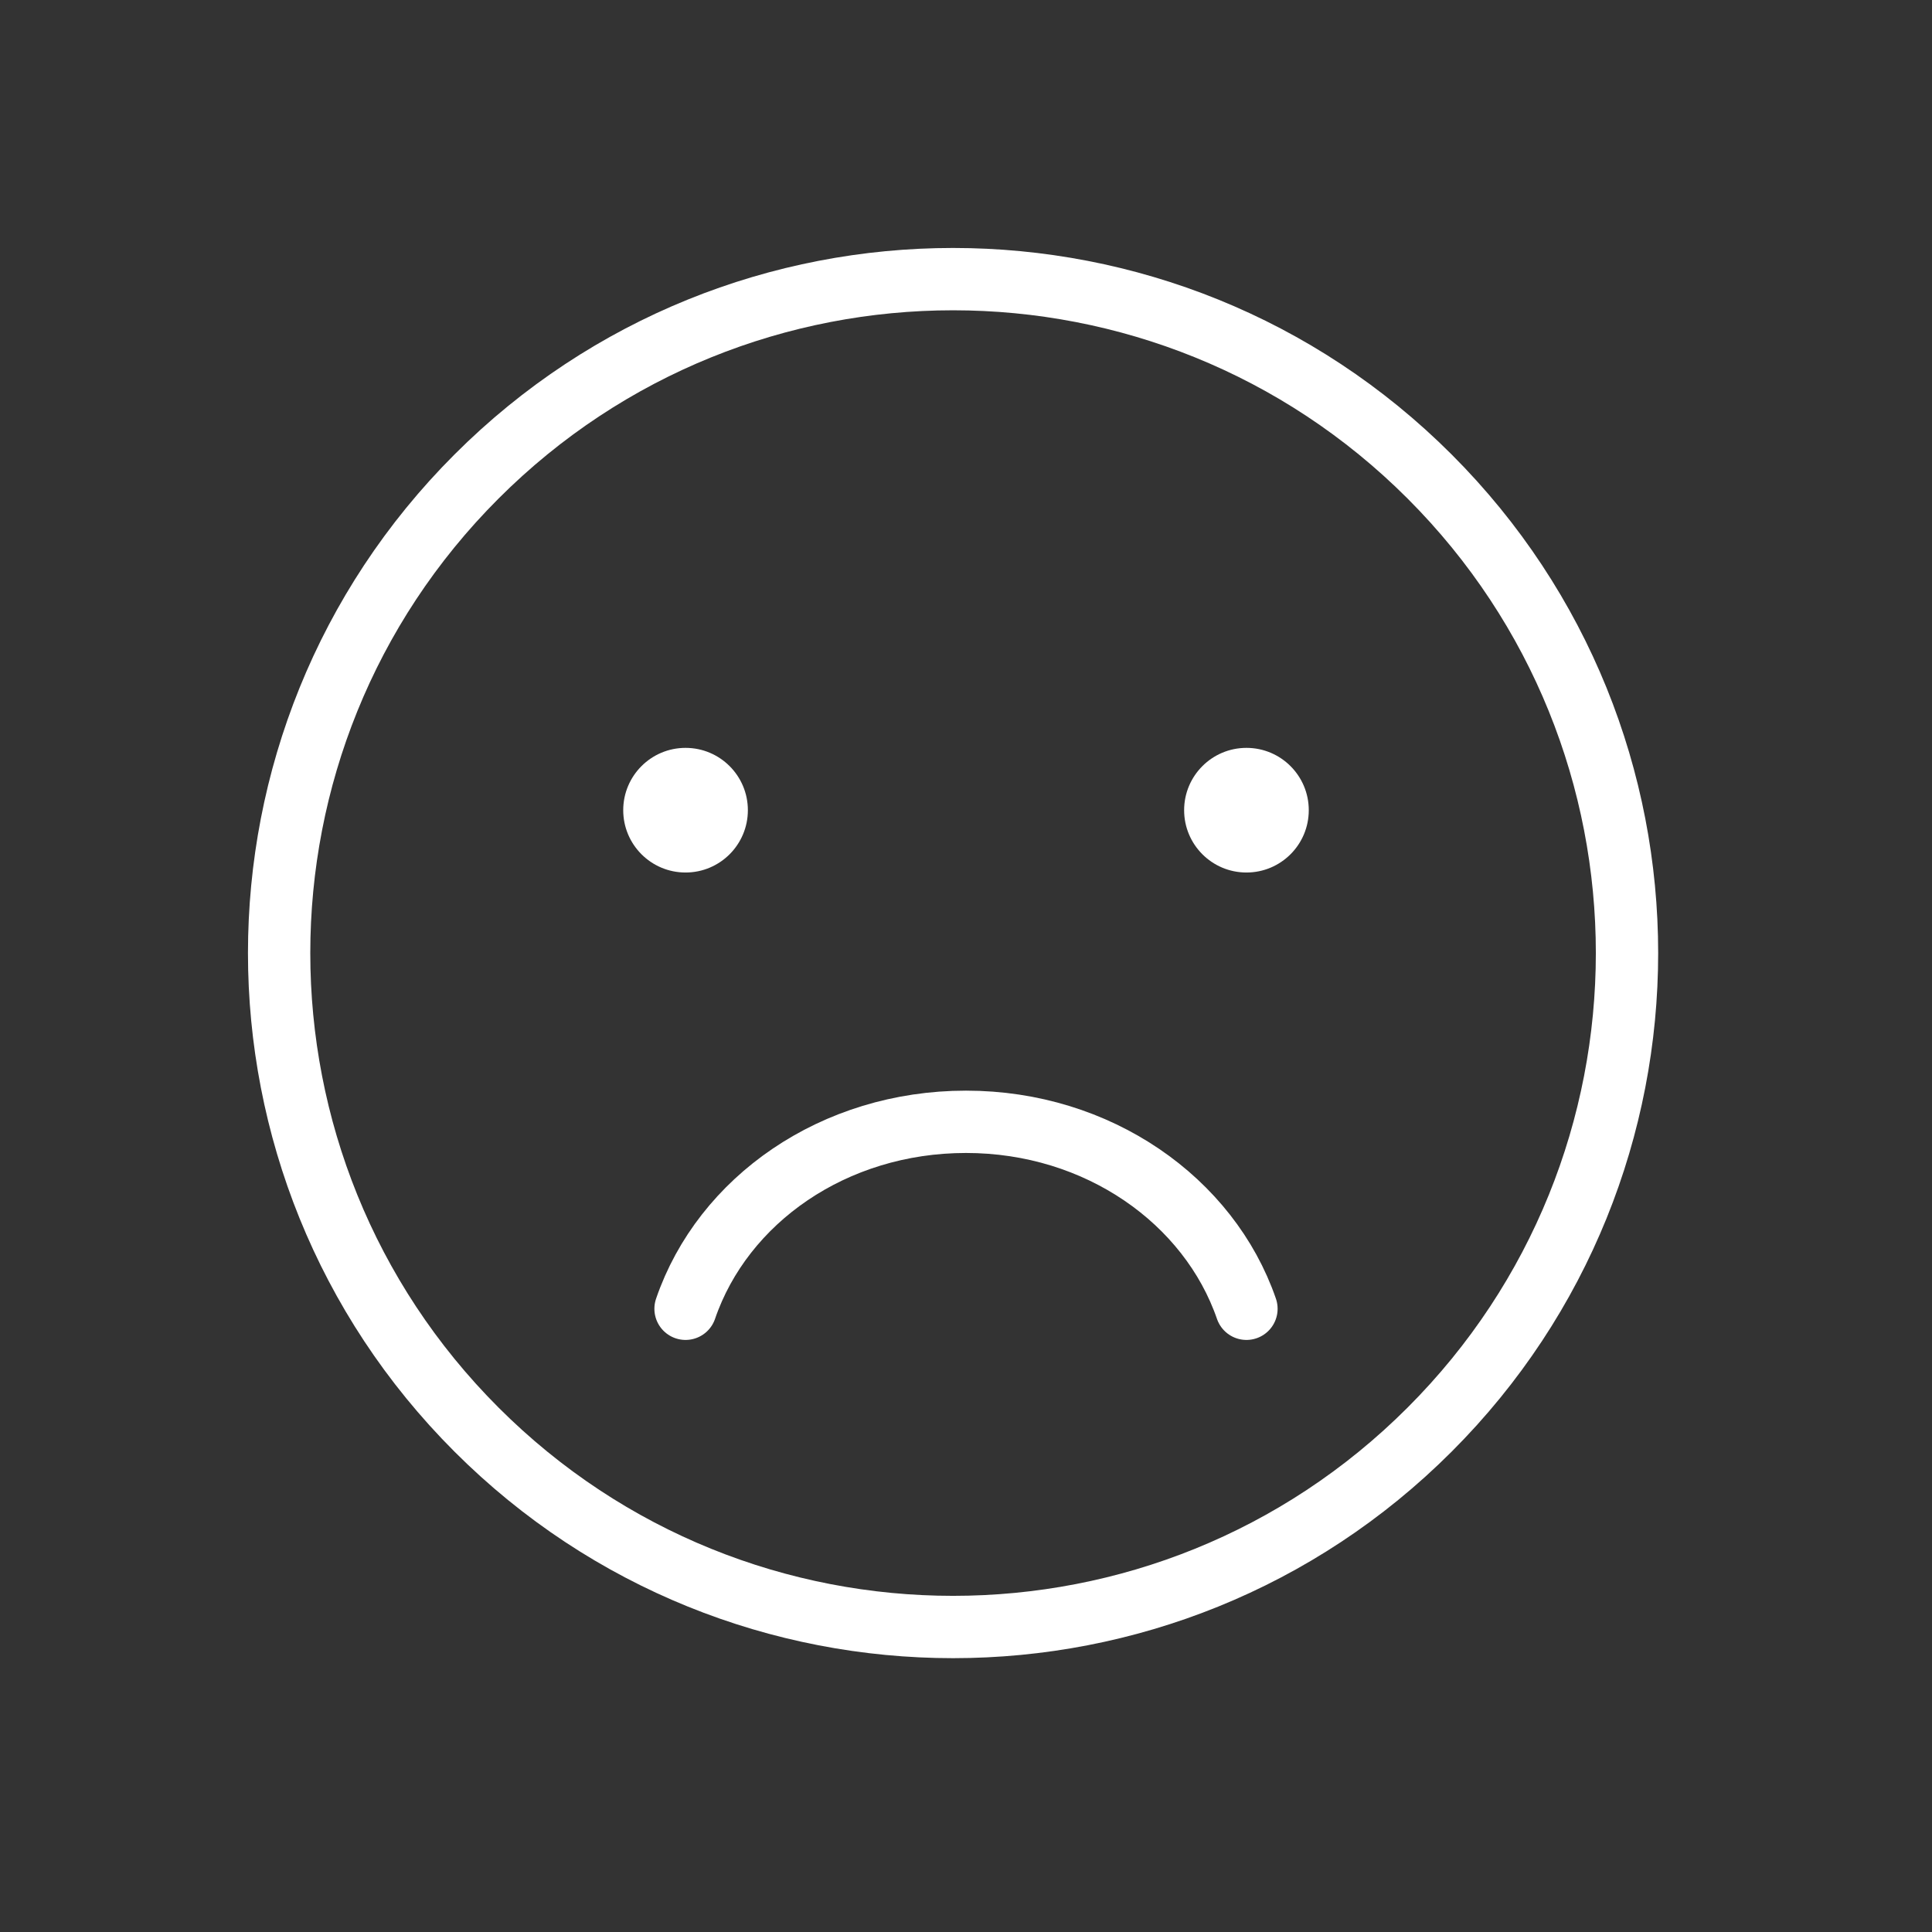 <svg width="31" height="31" viewBox="0 0 31 31" fill="none" xmlns="http://www.w3.org/2000/svg">
<rect x="0" y="0" width="31" height="31" fill="#333333" stroke="none"/>
<g id="Group 2233">
<path id="Vector" d="M22.939 22.939C27.162 18.716 27.162 11.869 22.939 7.646C18.716 3.423 11.869 3.423 7.646 7.646C3.423 11.869 3.423 18.716 7.646 22.939C11.869 27.162 18.716 27.162 22.939 22.939Z" stroke="white" stroke-miterlimit="10" stroke-linecap="round" stroke-linejoin="round"/>
<path id="Vector_2" d="M11 21C11.598 19.254 13.378 18 15.5 18C17.622 18 19.402 19.267 20 21" stroke="white" stroke-miterlimit="10" stroke-linecap="round" stroke-linejoin="round"/>
<circle id="Ellipse 244" cx="11" cy="13" r="1" fill="white"/>
<circle id="Ellipse 245" cx="20" cy="13" r="1" fill="white"/>
</g>
</svg>
